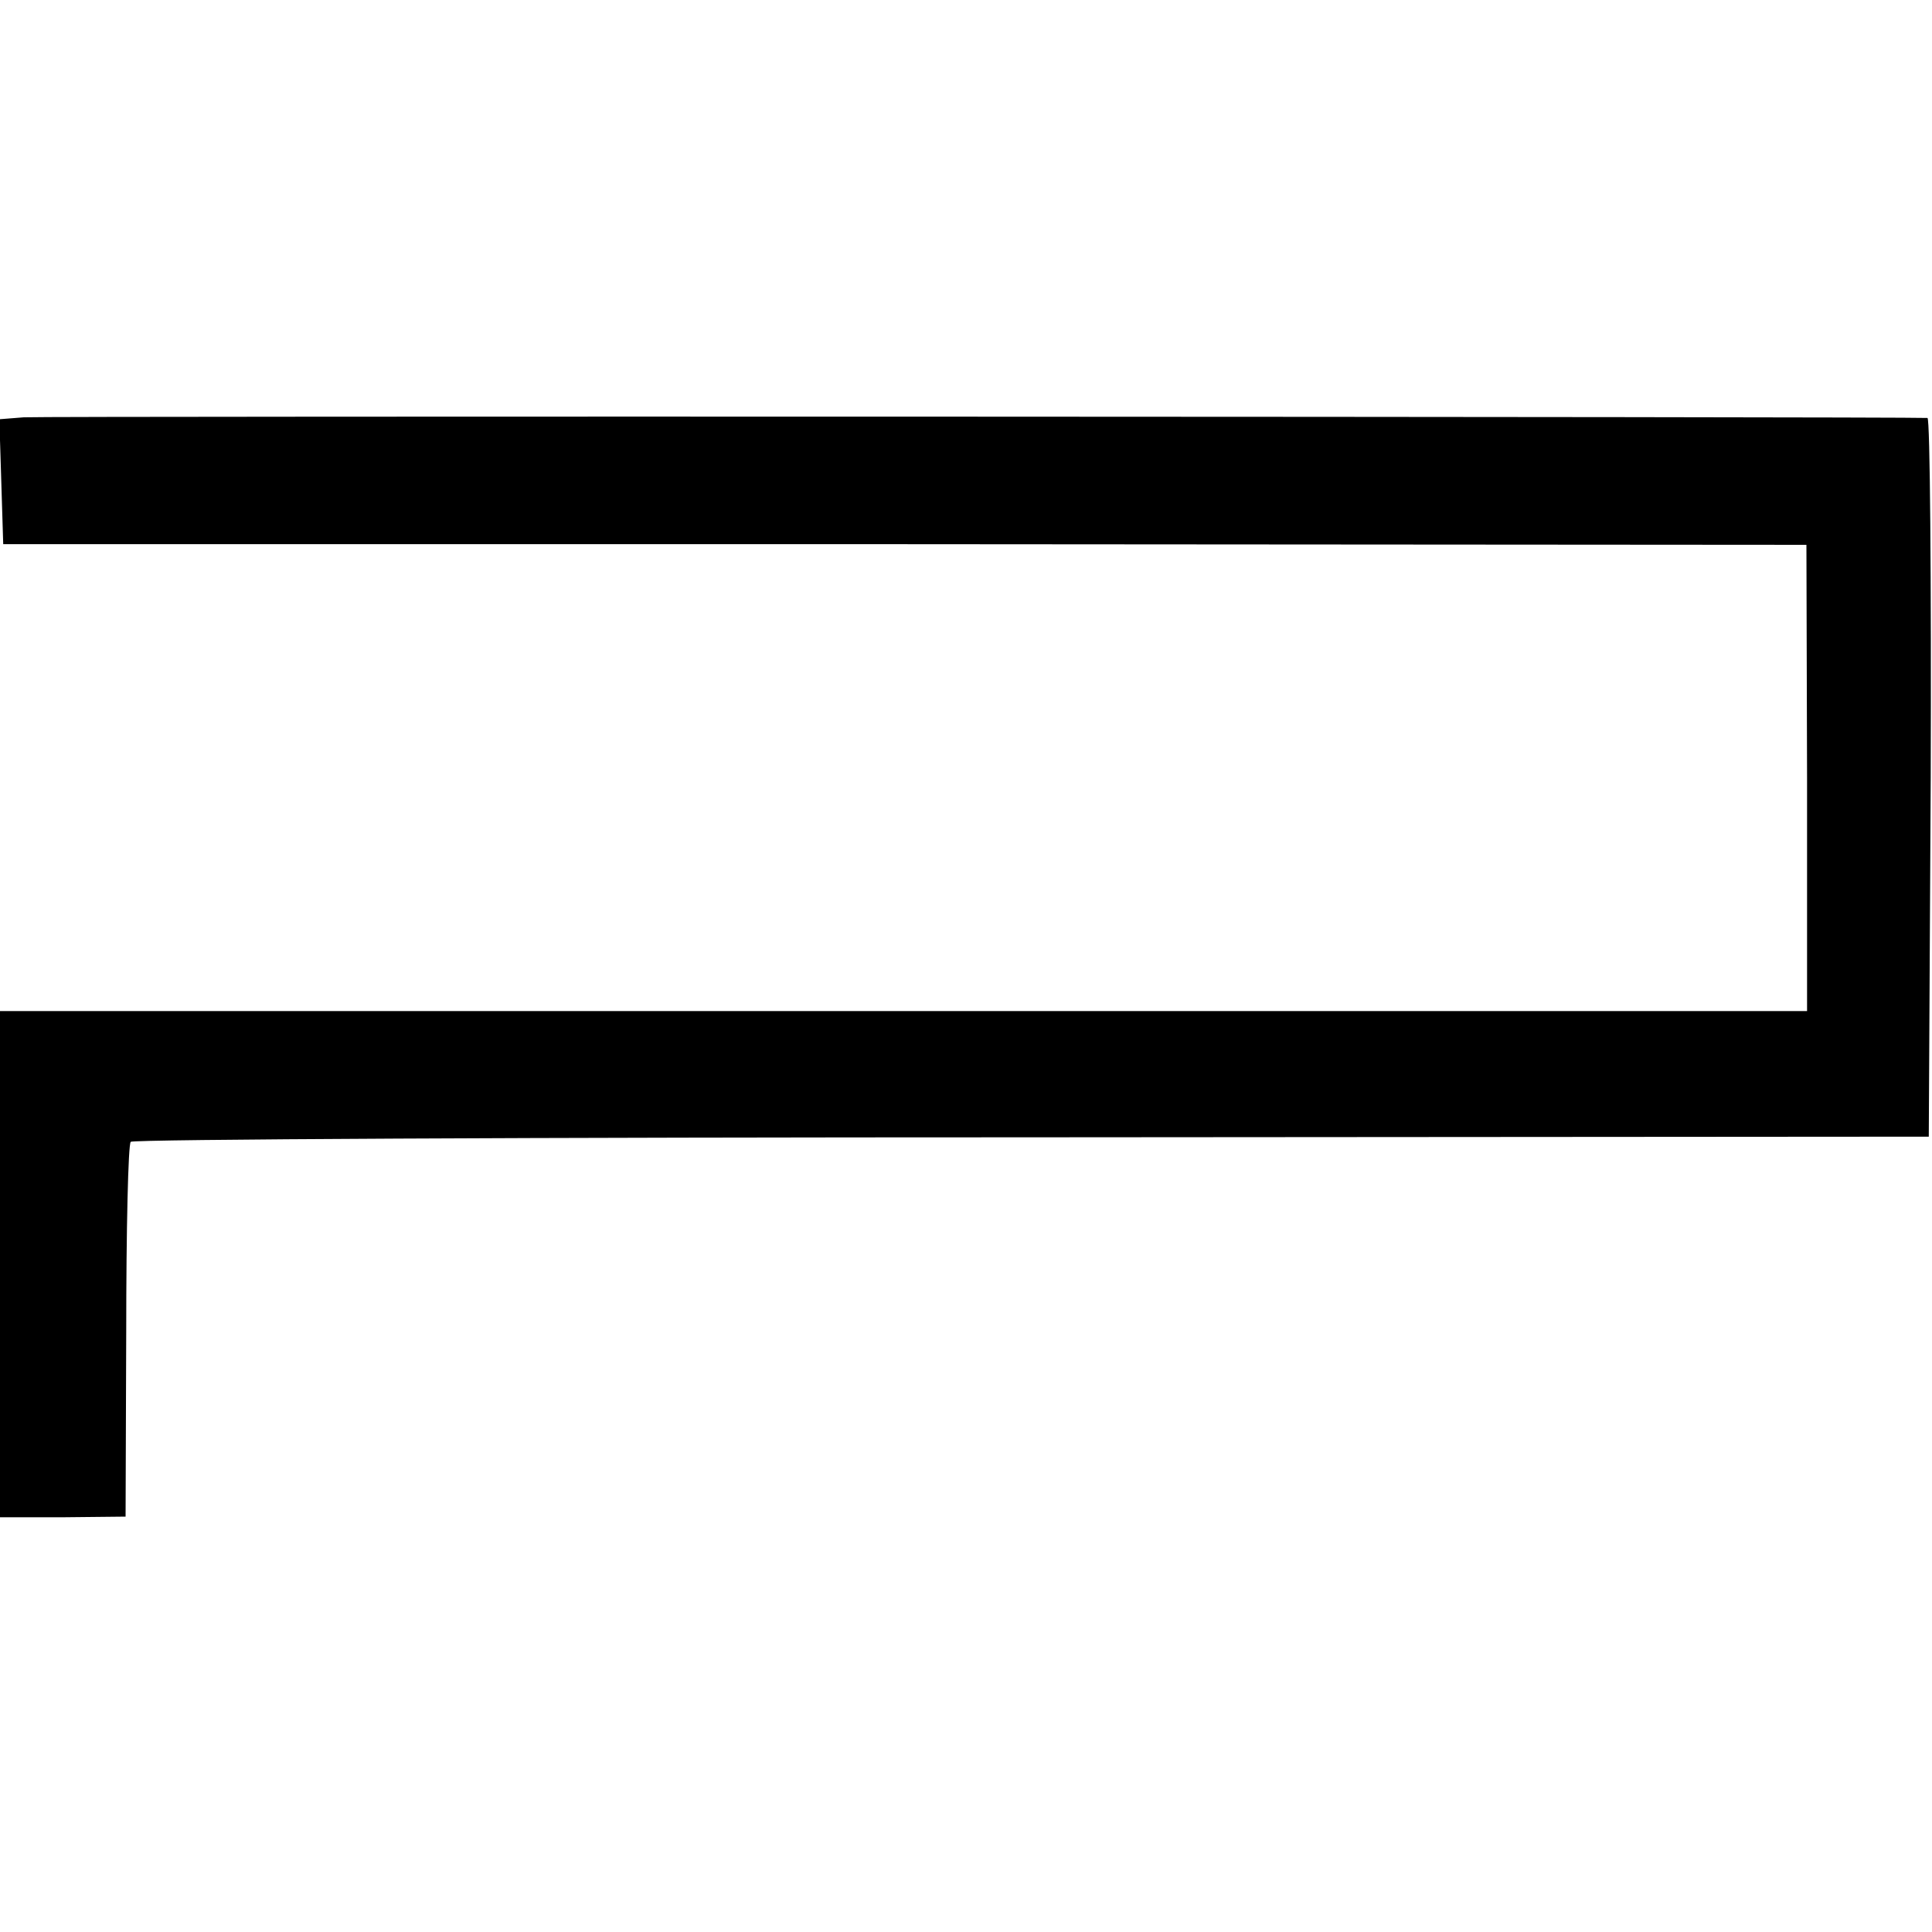 <svg version="1" xmlns="http://www.w3.org/2000/svg" width="400" height="400" viewBox="0 0 300 300"><path d="M3.7 64.8l-3.8.3.3 9.7.3 9.7h140l140 .1.1 36.2V157H0v78.6h9.8l9.7-.1.1-28.7c0-15.8.3-29.1.7-29.5.4-.4 63.4-.7 140-.7l139.2-.1.3-55.8c.1-30.6-.1-55.7-.5-55.8-3.7-.2-292.7-.3-295.6-.1z"/></svg>